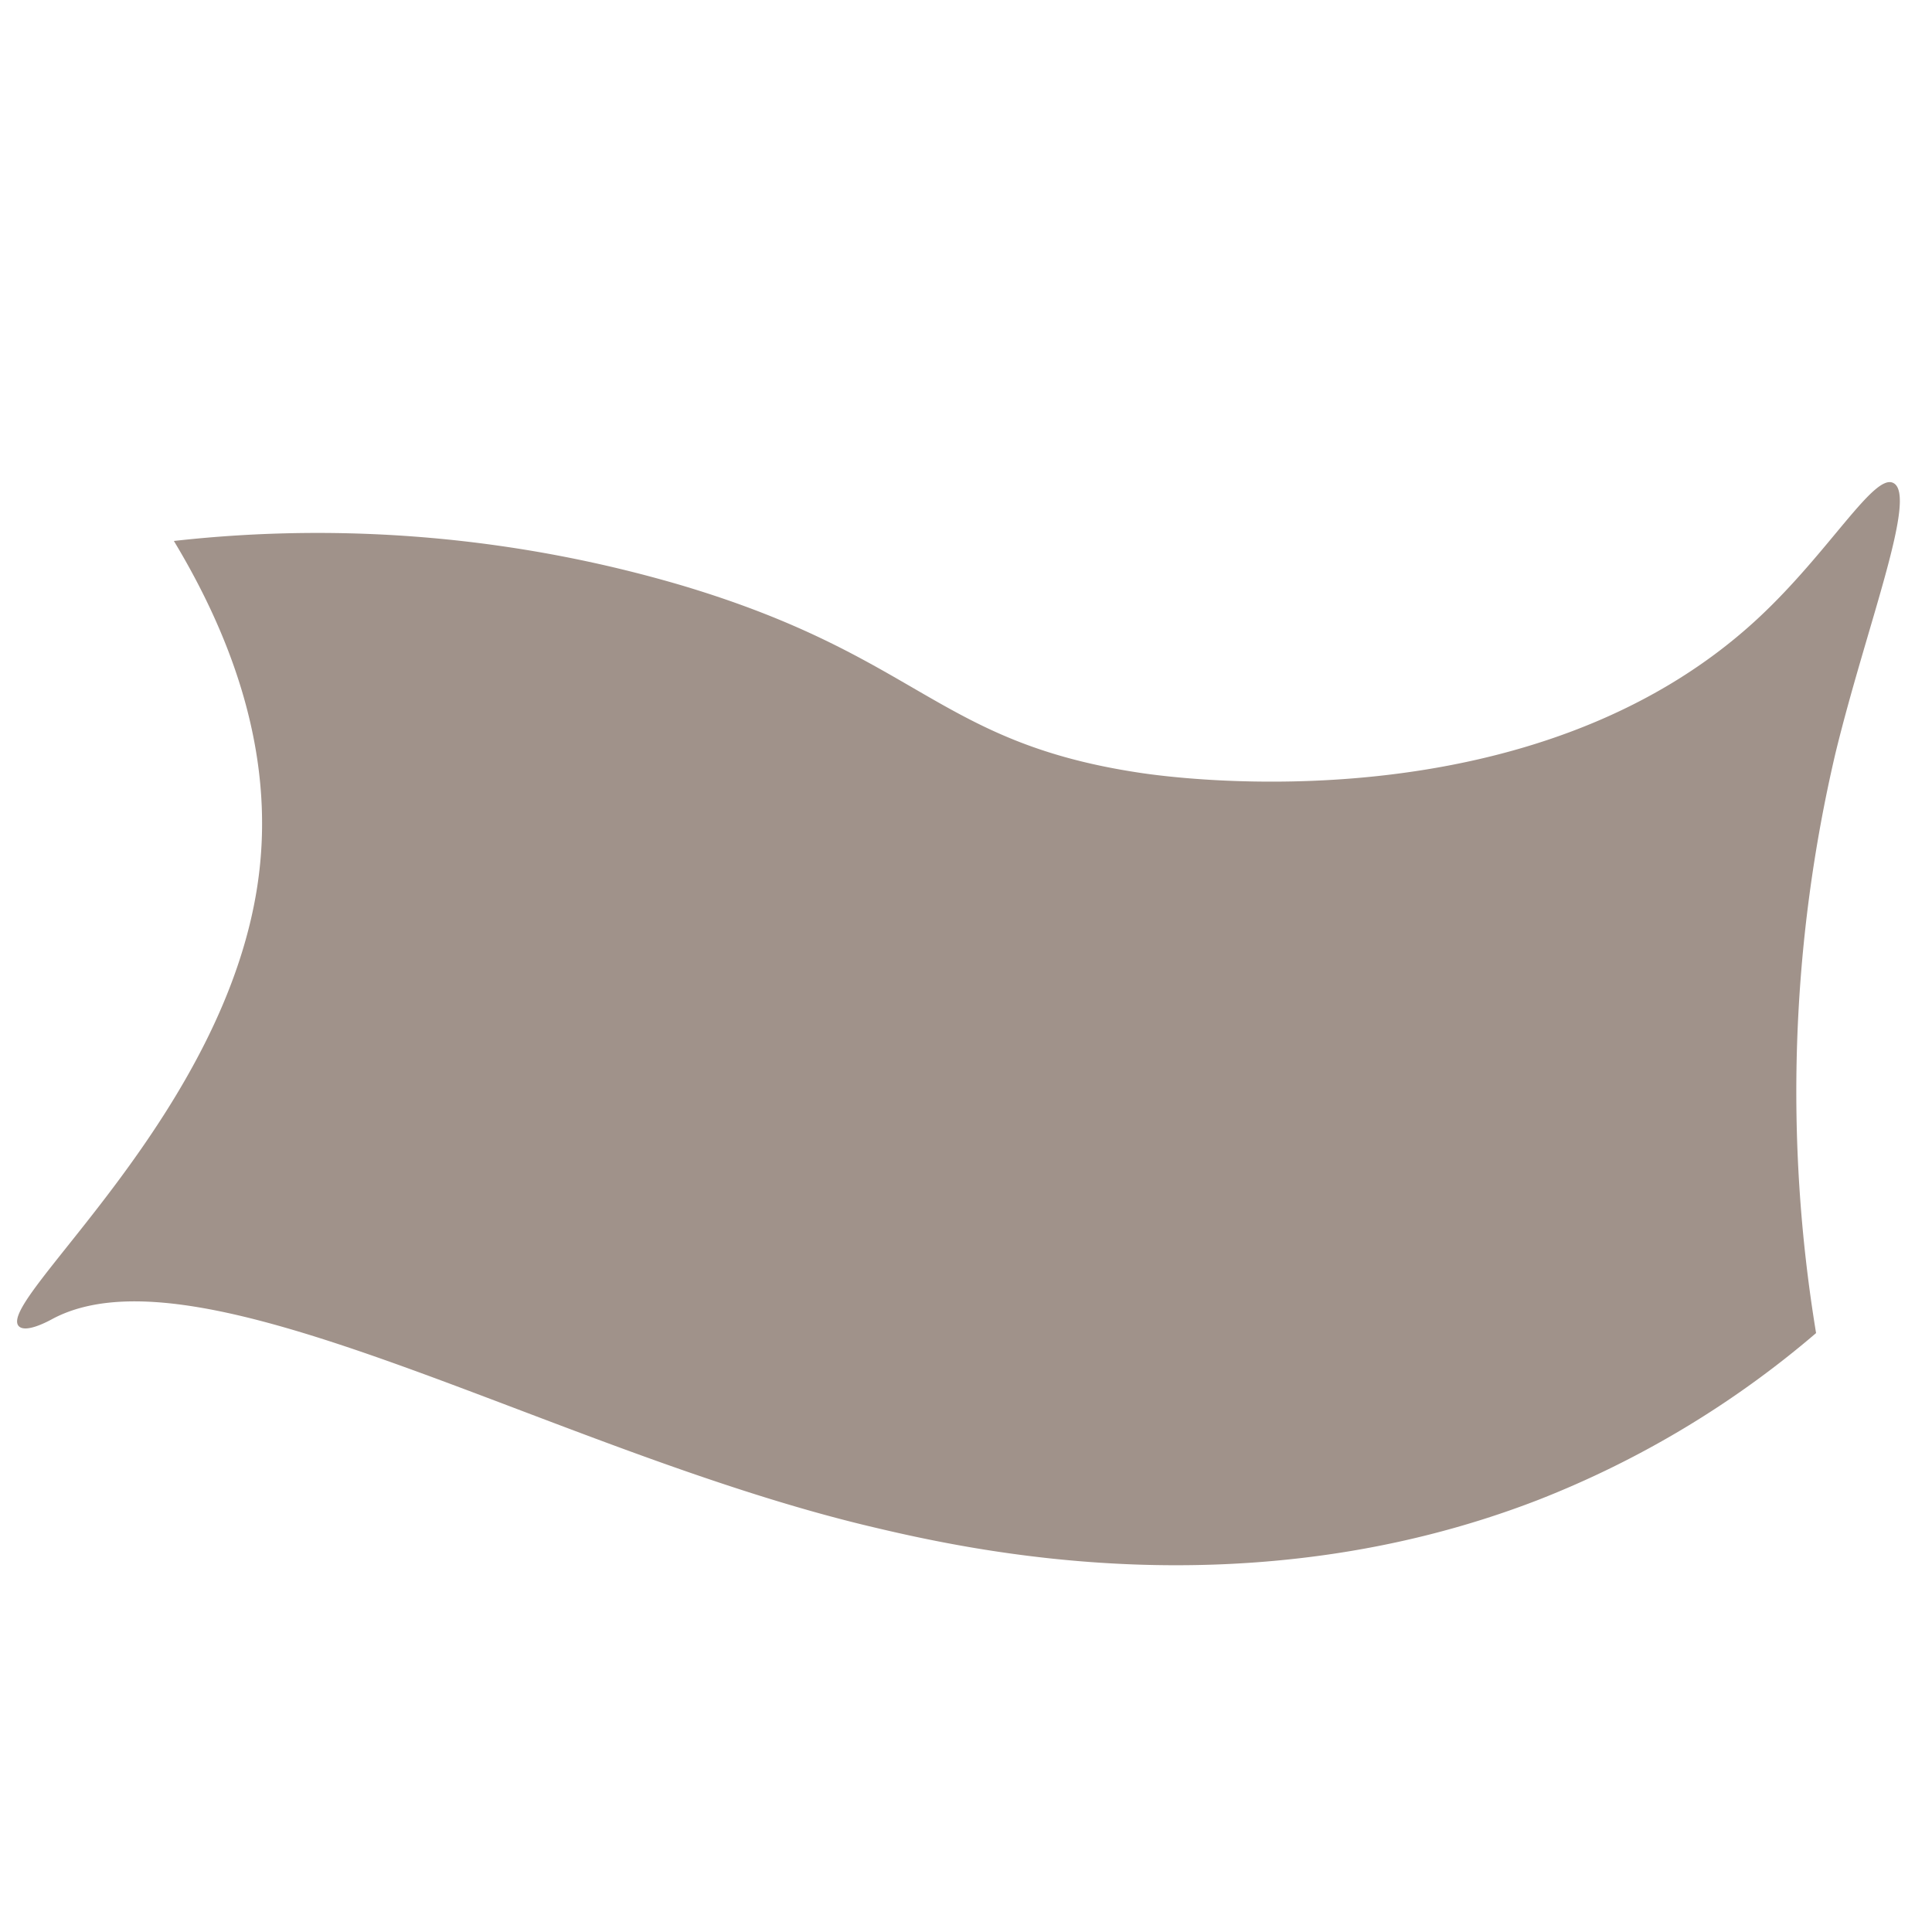 <svg id="Layer_1" data-name="Layer 1" xmlns="http://www.w3.org/2000/svg" viewBox="0 0 100 100"><defs><style>.cls-1{fill:#a0928a;}</style></defs><title>paper4</title><path class="cls-1" d="M2.71,68.27c-.2.11-1.36.74-1.73.38C-.31,67.38,11.87,57.58,13.4,45.28,14.21,38.82,11.93,32.86,9,28a66.78,66.78,0,0,1,26.32,2.31C47.67,34,48.48,38.42,59,40c1.91.29,20.37,2.81,32-8,3.68-3.42,6-7.53,7-7,1.28.65-1.4,7.42-3,14a76.79,76.79,0,0,0-1,30,50.26,50.26,0,0,1-14.37,8.63C64.56,83.47,50.25,80.25,45,79,28.49,75.06,10.39,64.16,2.71,68.27Z"/></svg>
